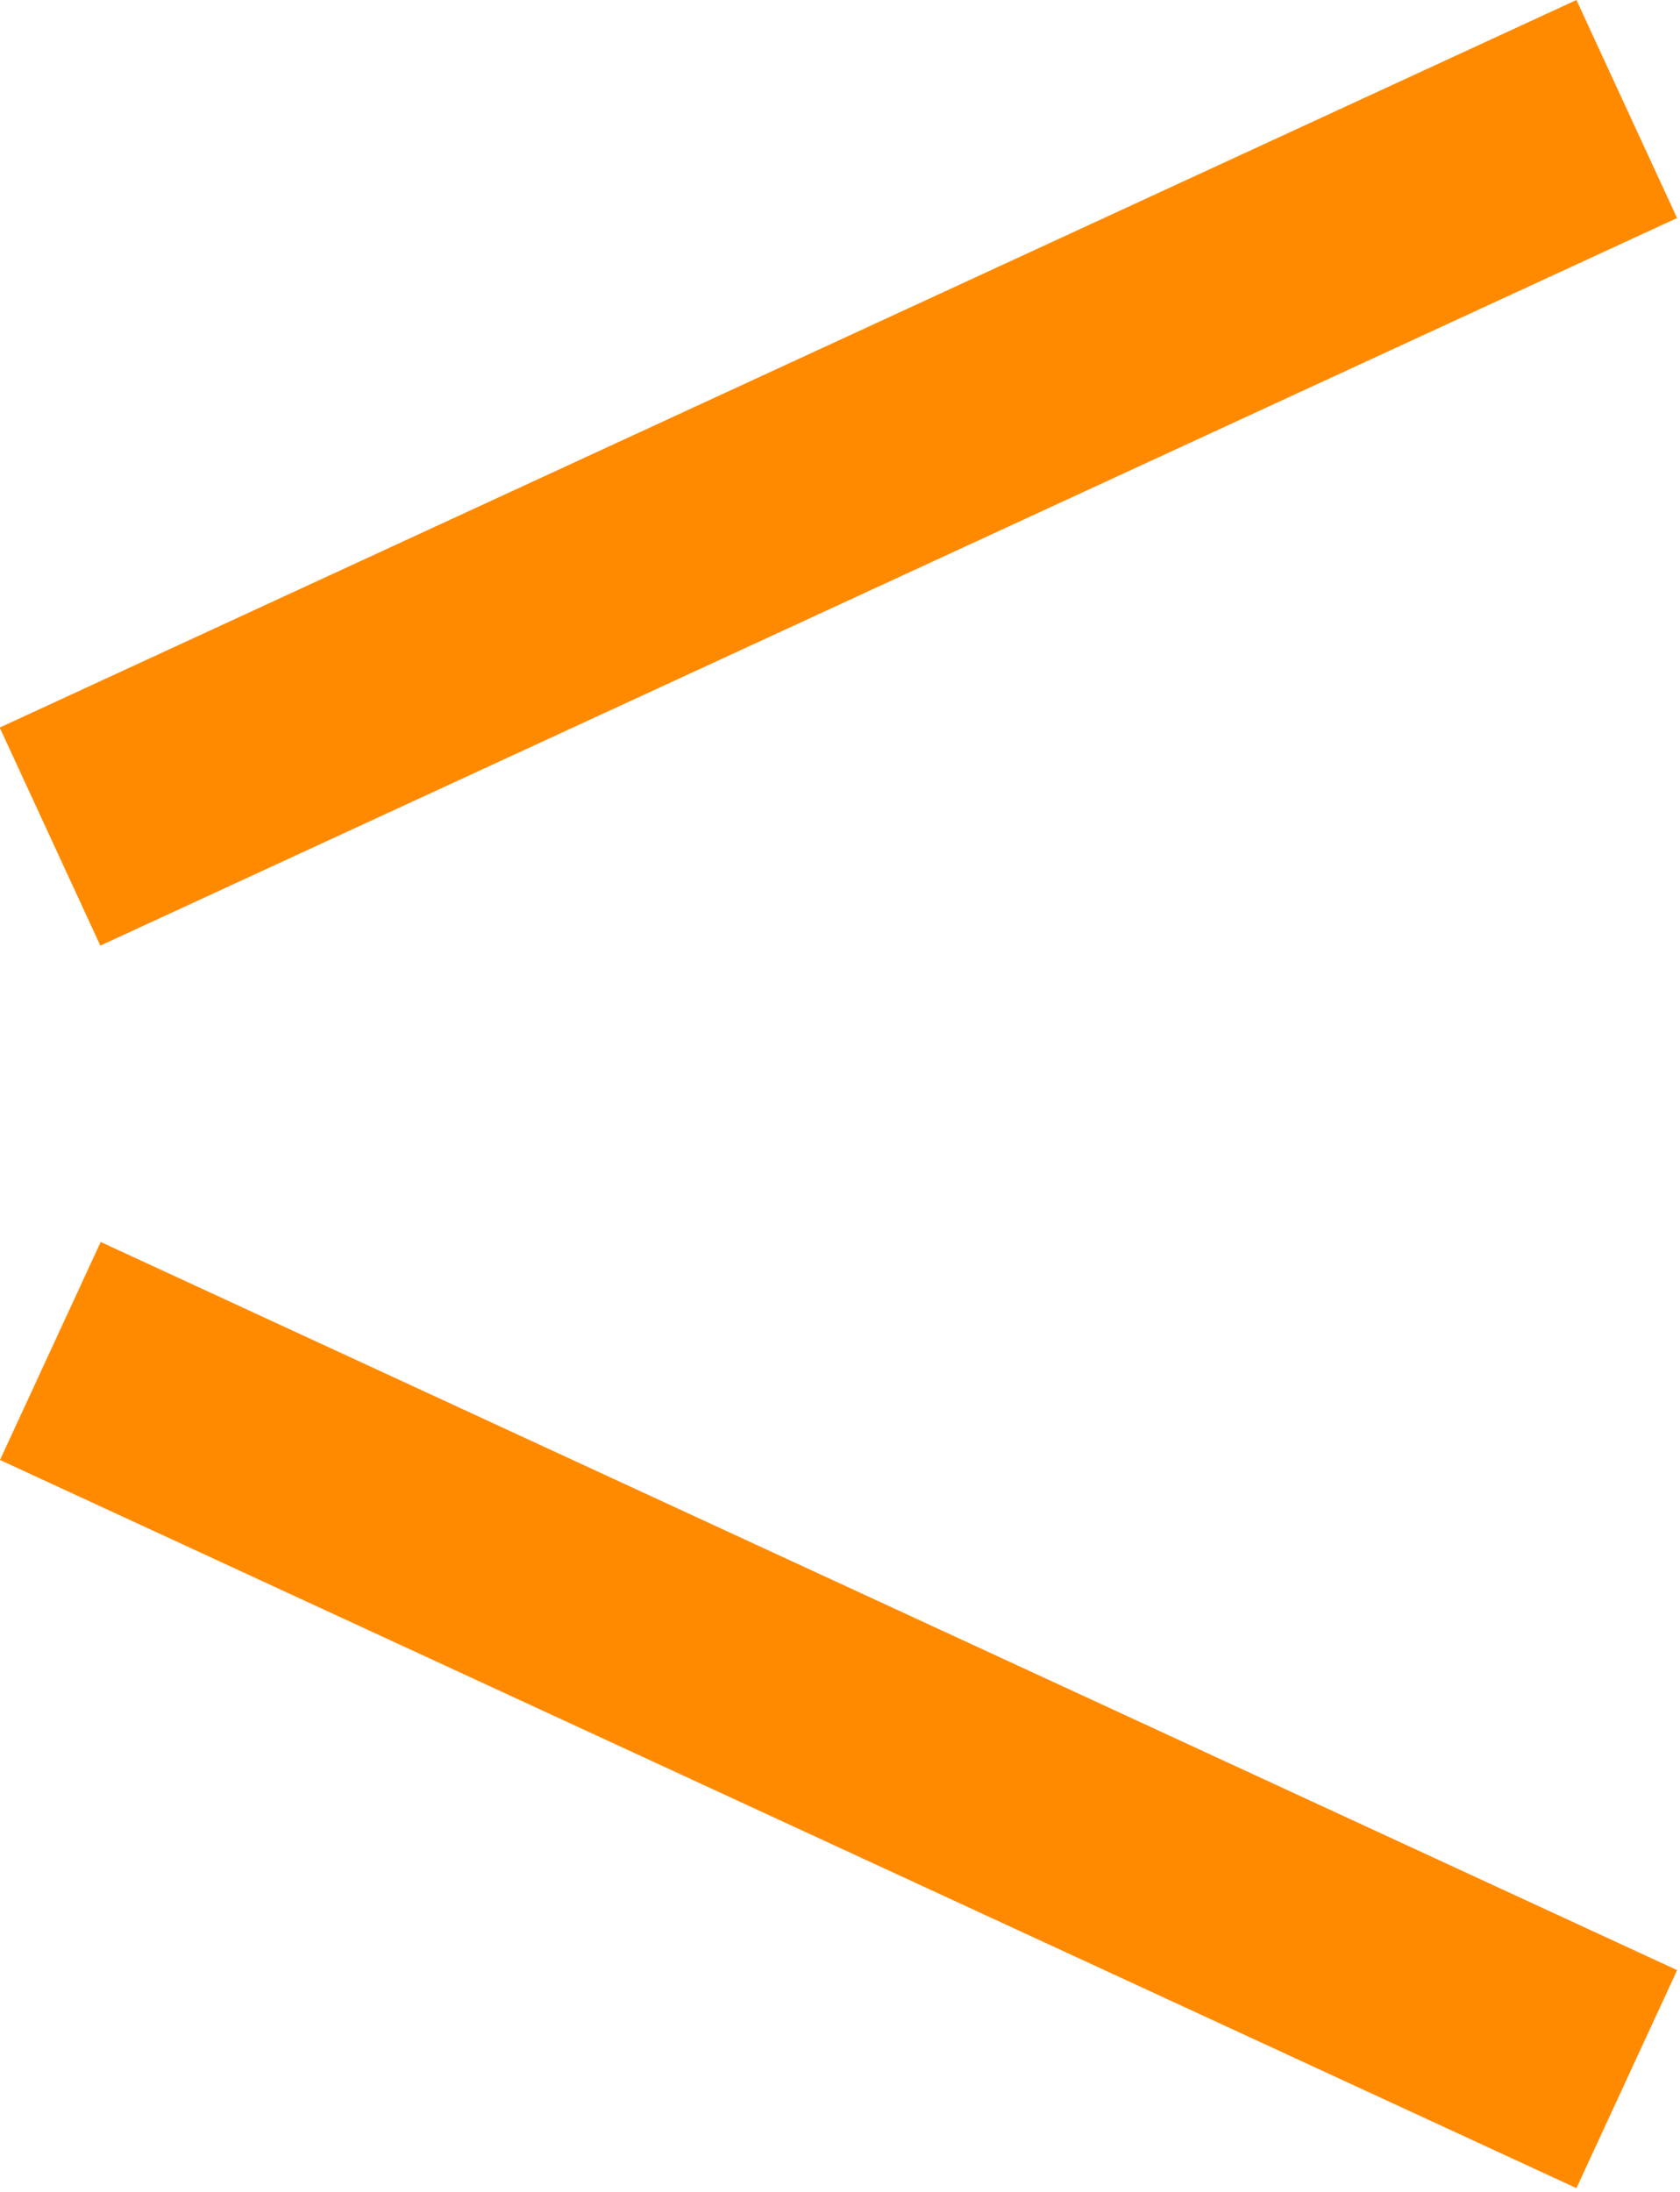 <svg xmlns="http://www.w3.org/2000/svg" width="430" height="561" viewBox="0 0 430 561" fill="none"><rect x="403.495" y="560.078" width="444.462" height="61.466" transform="rotate(-155.207 403.495 560.078)" fill="#FF8A00"></rect><rect width="444.462" height="61.466" transform="matrix(-0.908 0.419 0.419 0.908 403.495 0)" fill="#FF8A00"></rect></svg>